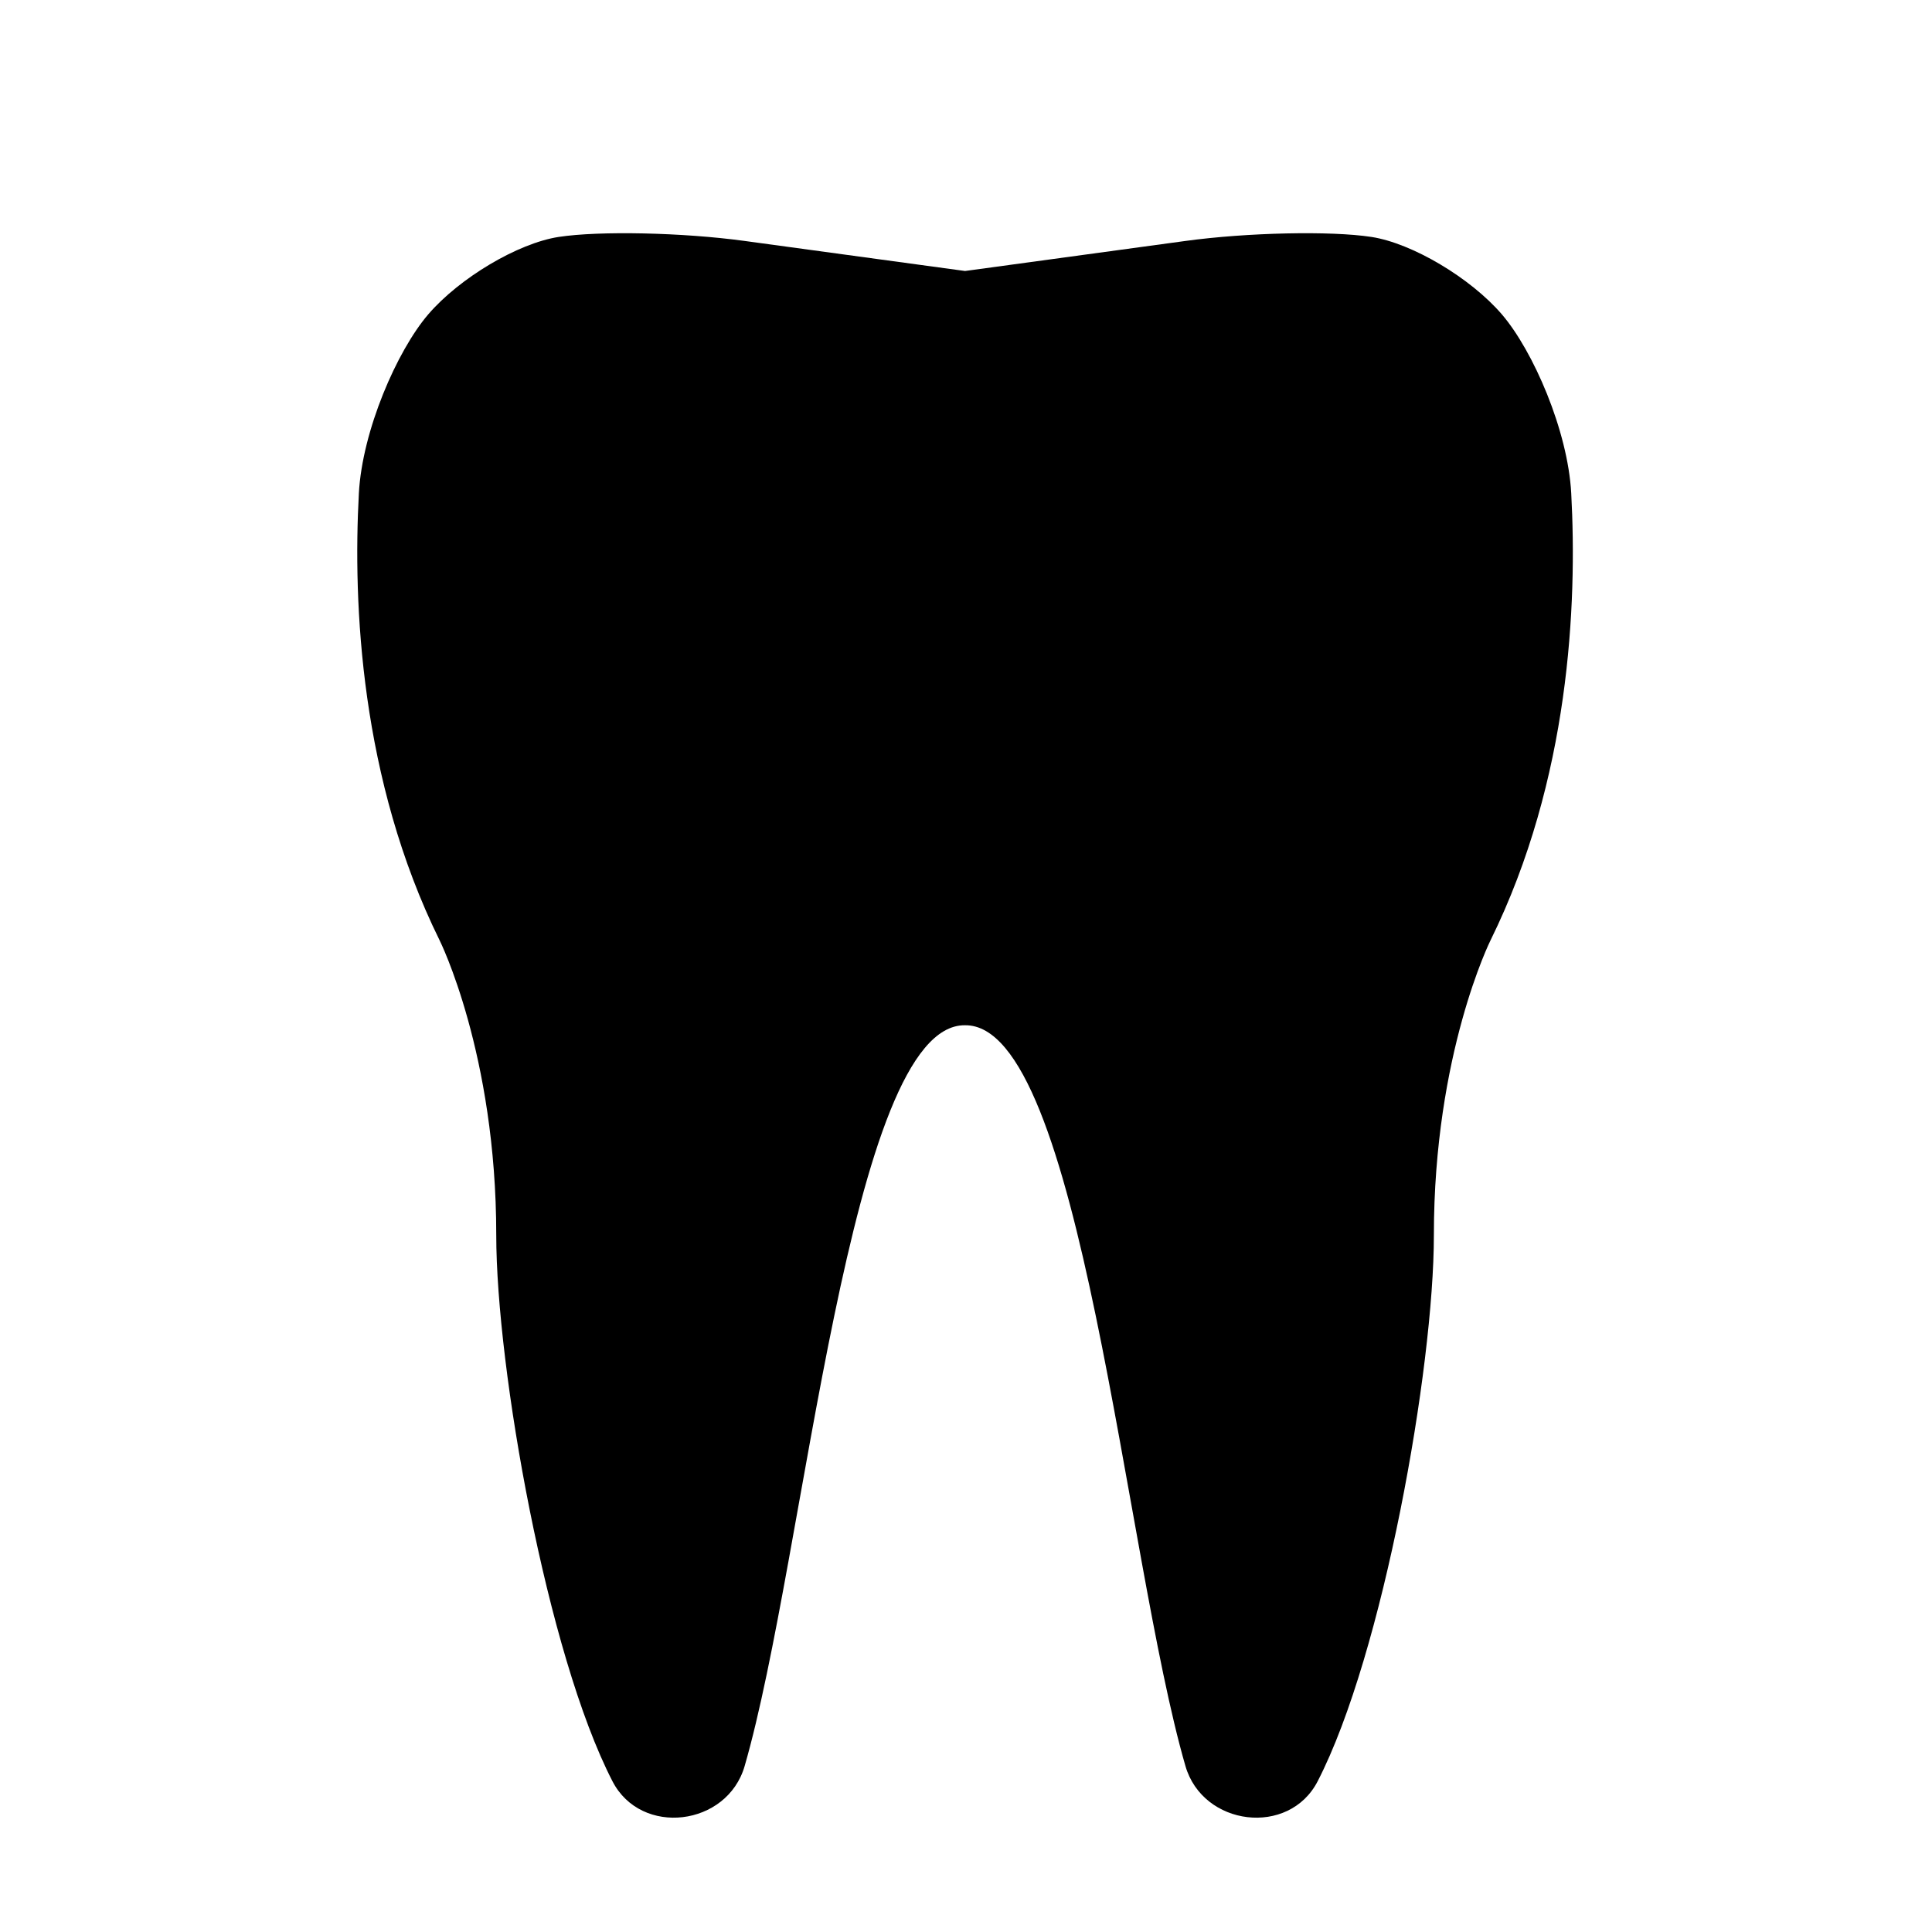 <?xml version="1.0" encoding="utf-8"?>
<!-- Generator: Adobe Illustrator 16.0.4, SVG Export Plug-In . SVG Version: 6.00 Build 0)  -->
<!DOCTYPE svg PUBLIC "-//W3C//DTD SVG 1.1//EN" "http://www.w3.org/Graphics/SVG/1.1/DTD/svg11.dtd">
<svg version="1.1" id="Capa_1" xmlns="http://www.w3.org/2000/svg" xmlns:xlink="http://www.w3.org/1999/xlink" x="0px" y="0px"
	 width="64px" height="64px" viewBox="0 0 64 64" enable-background="new 0 0 64 64" xml:space="preserve">
<path d="M52.049,16.34c-0.111-2.072-1.259-4.713-2.296-5.924c-1.038-1.21-2.974-2.359-4.321-2.567
	c-1.349-0.207-4.108-0.148-6.164,0.133l-7.299,0.995L24.67,7.982c-2.057-0.281-4.816-0.34-6.165-0.133
	c-1.349,0.208-3.283,1.357-4.321,2.567c-1.037,1.211-2.184,3.852-2.296,5.924c-0.198,3.667,0.046,9.474,2.672,14.804
	c0,0,1.879,3.758,1.879,9.77c0,4.396,1.675,13.876,3.85,18.093c0.951,1.845,3.801,1.491,4.378-0.503
	c2.02-6.988,3.46-24.59,7.301-24.541c3.839-0.049,5.279,17.553,7.302,24.541c0.578,1.994,3.428,2.348,4.379,0.503
	c2.174-4.217,3.85-13.694,3.85-18.093c0-6.012,1.879-9.77,1.879-9.77C52.003,25.814,52.247,20.007,52.049,16.34z"/>
</svg>
